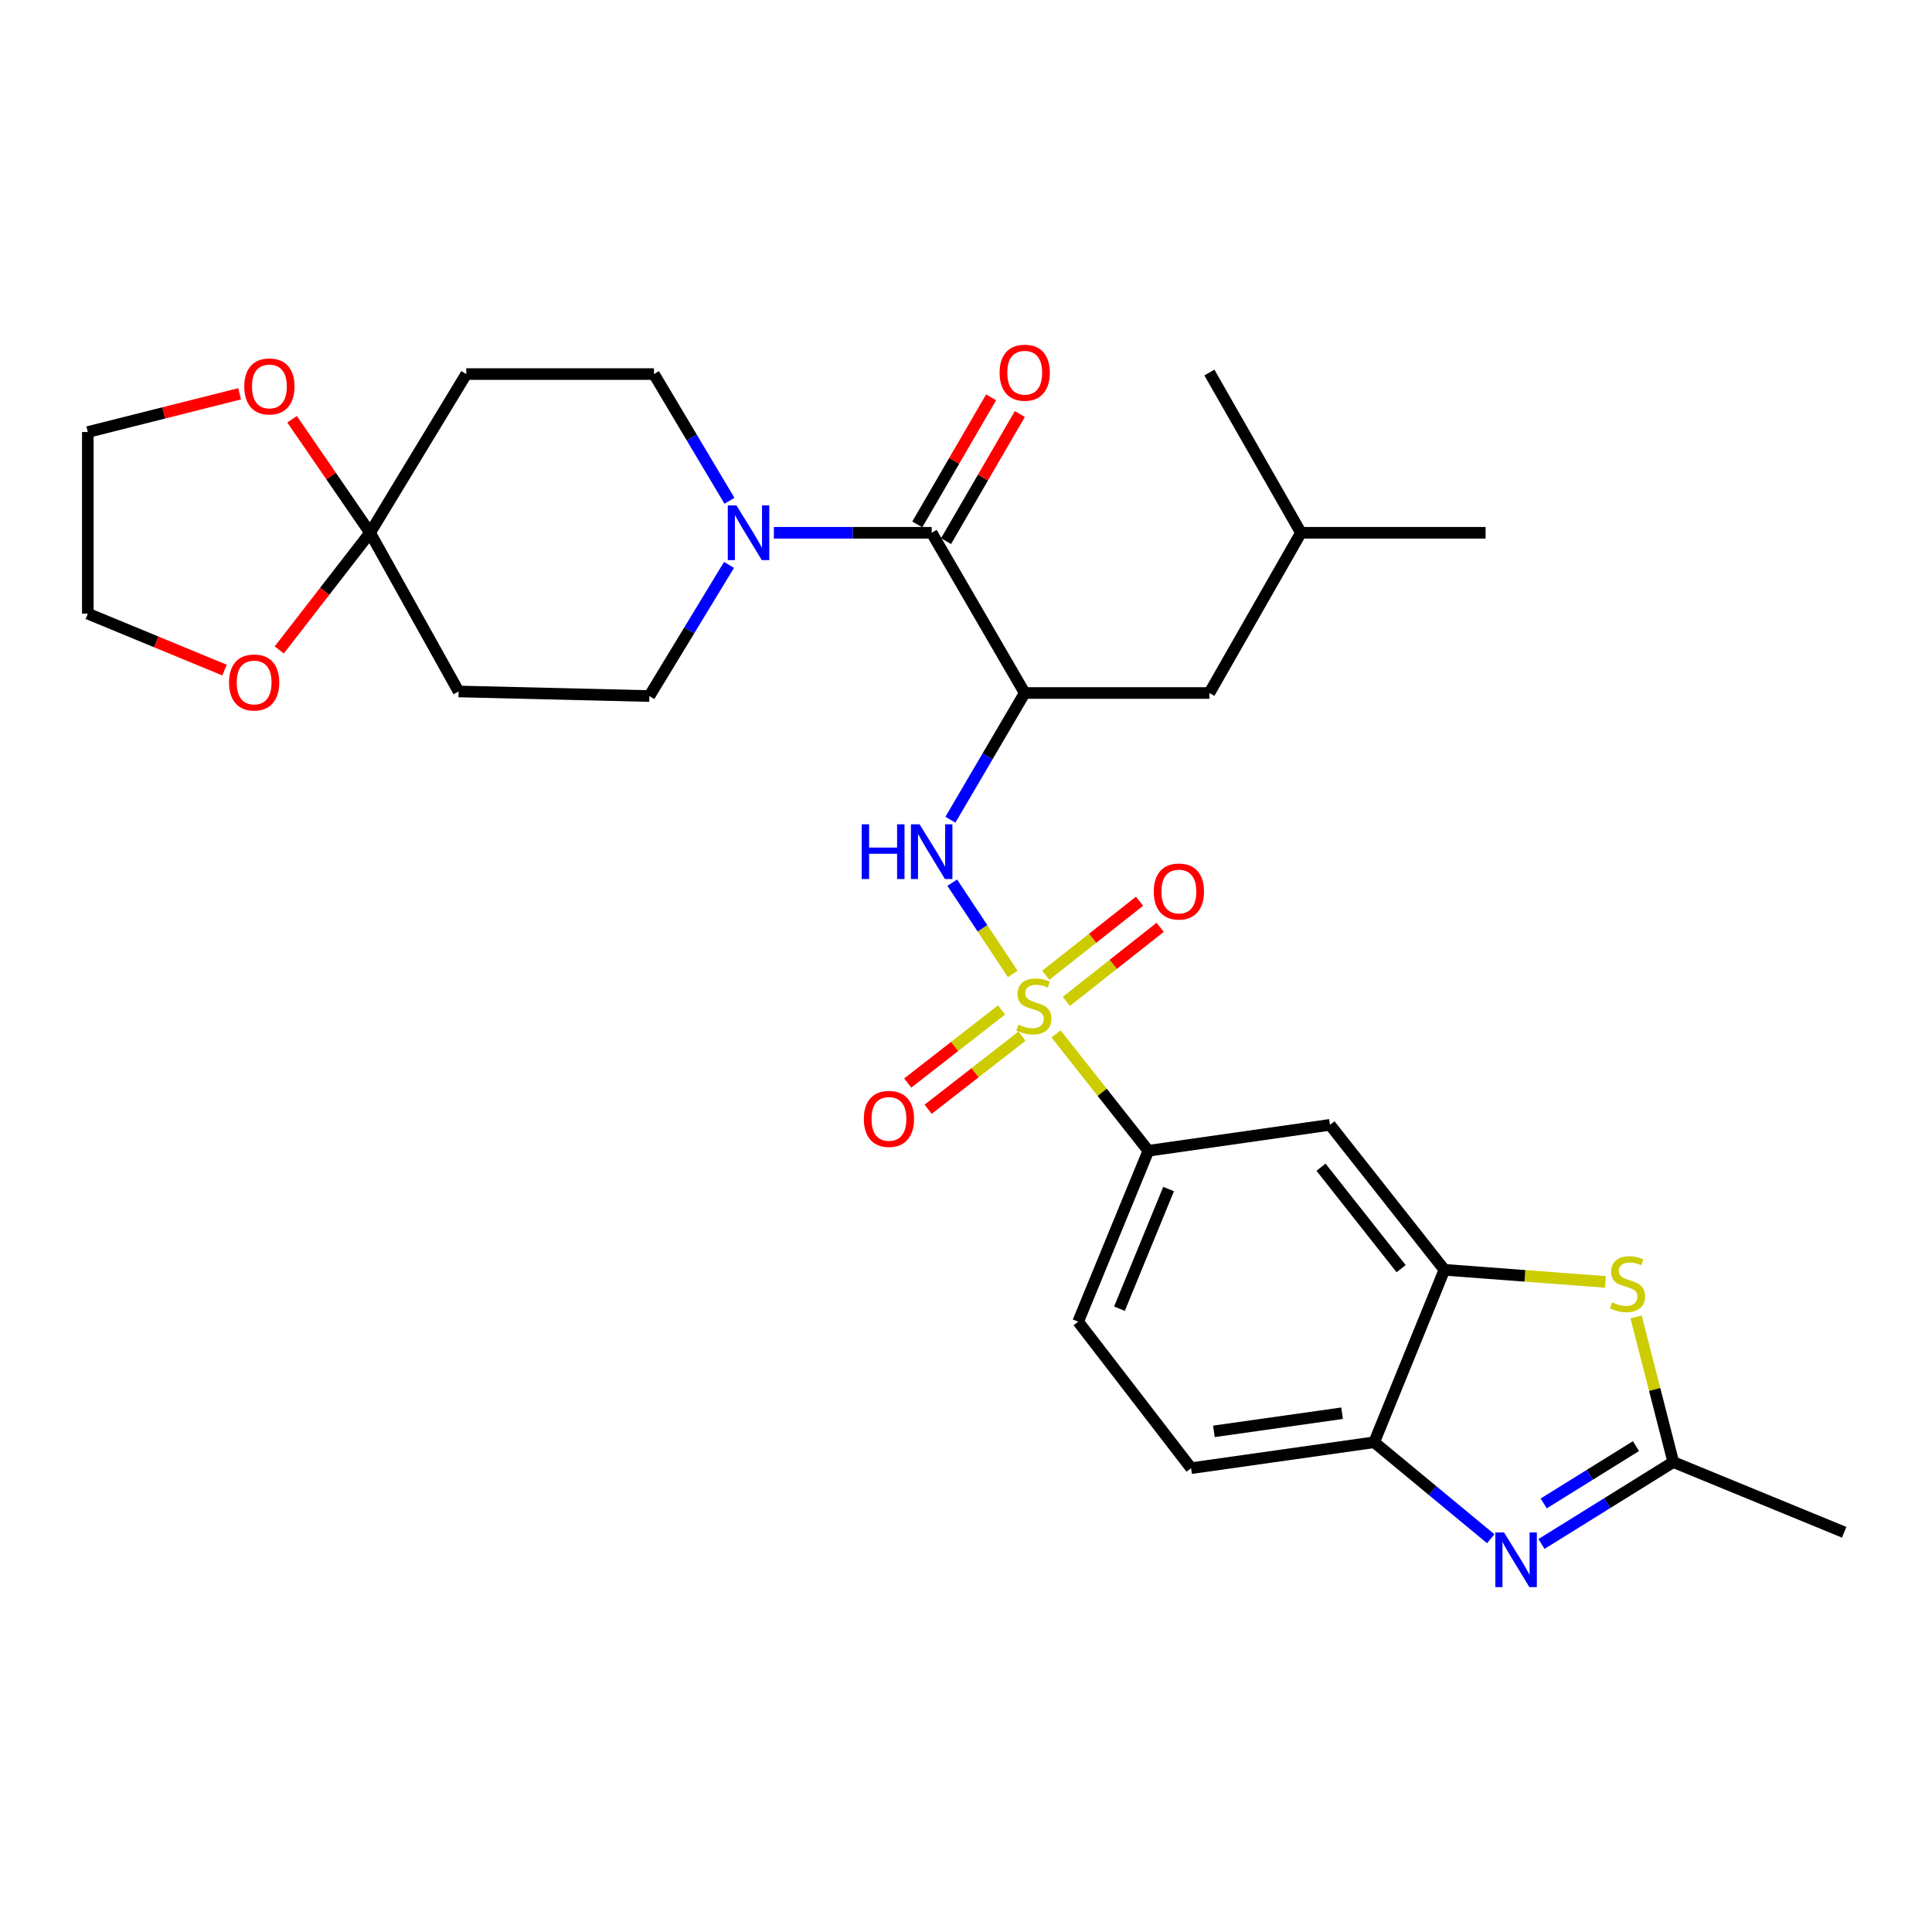 <?xml version='1.0' encoding='iso-8859-1'?>
<svg version='1.1' baseProfile='full'
              xmlns='http://www.w3.org/2000/svg'
                      xmlns:rdkit='http://www.rdkit.org/xml'
                      xmlns:xlink='http://www.w3.org/1999/xlink'
                  xml:space='preserve'
width='1000px' height='1000px' viewBox='0 0 1000 1000'>
<!-- END OF HEADER -->
<rect style='opacity:1.0;fill:#FFFFFF;stroke:none' width='1000' height='1000' x='0' y='0'> </rect>
<path class='bond-1' d='M 524.189,504.103 L 508.533,480.492' style='fill:none;fill-rule:evenodd;stroke:#CCCC00;stroke-width:6px;stroke-linecap:butt;stroke-linejoin:miter;stroke-opacity:1' />
<path class='bond-1' d='M 508.533,480.492 L 492.878,456.881' style='fill:none;fill-rule:evenodd;stroke:#0000FF;stroke-width:6px;stroke-linecap:butt;stroke-linejoin:miter;stroke-opacity:1' />
<path class='bond-8' d='M 546.609,535.14 L 570.499,565.389' style='fill:none;fill-rule:evenodd;stroke:#CCCC00;stroke-width:6px;stroke-linecap:butt;stroke-linejoin:miter;stroke-opacity:1' />
<path class='bond-8' d='M 570.499,565.389 L 594.389,595.638' style='fill:none;fill-rule:evenodd;stroke:#000000;stroke-width:6px;stroke-linecap:butt;stroke-linejoin:miter;stroke-opacity:1' />
<path class='bond-14' d='M 551.943,518.317 L 576.22,499.151' style='fill:none;fill-rule:evenodd;stroke:#CCCC00;stroke-width:6px;stroke-linecap:butt;stroke-linejoin:miter;stroke-opacity:1' />
<path class='bond-14' d='M 576.22,499.151 L 600.497,479.985' style='fill:none;fill-rule:evenodd;stroke:#FF0000;stroke-width:6px;stroke-linecap:butt;stroke-linejoin:miter;stroke-opacity:1' />
<path class='bond-14' d='M 541.275,504.805 L 565.553,485.639' style='fill:none;fill-rule:evenodd;stroke:#CCCC00;stroke-width:6px;stroke-linecap:butt;stroke-linejoin:miter;stroke-opacity:1' />
<path class='bond-14' d='M 565.553,485.639 L 589.83,466.473' style='fill:none;fill-rule:evenodd;stroke:#FF0000;stroke-width:6px;stroke-linecap:butt;stroke-linejoin:miter;stroke-opacity:1' />
<path class='bond-15' d='M 518.392,522.75 L 494.117,541.659' style='fill:none;fill-rule:evenodd;stroke:#CCCC00;stroke-width:6px;stroke-linecap:butt;stroke-linejoin:miter;stroke-opacity:1' />
<path class='bond-15' d='M 494.117,541.659 L 469.842,560.567' style='fill:none;fill-rule:evenodd;stroke:#FF0000;stroke-width:6px;stroke-linecap:butt;stroke-linejoin:miter;stroke-opacity:1' />
<path class='bond-15' d='M 528.971,536.332 L 504.696,555.24' style='fill:none;fill-rule:evenodd;stroke:#CCCC00;stroke-width:6px;stroke-linecap:butt;stroke-linejoin:miter;stroke-opacity:1' />
<path class='bond-15' d='M 504.696,555.24 L 480.421,574.149' style='fill:none;fill-rule:evenodd;stroke:#FF0000;stroke-width:6px;stroke-linecap:butt;stroke-linejoin:miter;stroke-opacity:1' />
<path class='bond-0' d='M 530.395,358.696 L 511.162,391.489' style='fill:none;fill-rule:evenodd;stroke:#000000;stroke-width:6px;stroke-linecap:butt;stroke-linejoin:miter;stroke-opacity:1' />
<path class='bond-0' d='M 511.162,391.489 L 491.93,424.283' style='fill:none;fill-rule:evenodd;stroke:#0000FF;stroke-width:6px;stroke-linecap:butt;stroke-linejoin:miter;stroke-opacity:1' />
<path class='bond-3' d='M 530.395,358.696 L 482.23,275.765' style='fill:none;fill-rule:evenodd;stroke:#000000;stroke-width:6px;stroke-linecap:butt;stroke-linejoin:miter;stroke-opacity:1' />
<path class='bond-16' d='M 530.395,358.696 L 625.979,358.696' style='fill:none;fill-rule:evenodd;stroke:#000000;stroke-width:6px;stroke-linecap:butt;stroke-linejoin:miter;stroke-opacity:1' />
<path class='bond-2' d='M 771.61,796.456 L 741.446,771.484' style='fill:none;fill-rule:evenodd;stroke:#0000FF;stroke-width:6px;stroke-linecap:butt;stroke-linejoin:miter;stroke-opacity:1' />
<path class='bond-2' d='M 741.446,771.484 L 711.281,746.512' style='fill:none;fill-rule:evenodd;stroke:#000000;stroke-width:6px;stroke-linecap:butt;stroke-linejoin:miter;stroke-opacity:1' />
<path class='bond-31' d='M 797.869,799.159 L 831.983,777.962' style='fill:none;fill-rule:evenodd;stroke:#0000FF;stroke-width:6px;stroke-linecap:butt;stroke-linejoin:miter;stroke-opacity:1' />
<path class='bond-31' d='M 831.983,777.962 L 866.096,756.765' style='fill:none;fill-rule:evenodd;stroke:#000000;stroke-width:6px;stroke-linecap:butt;stroke-linejoin:miter;stroke-opacity:1' />
<path class='bond-31' d='M 799.017,778.178 L 822.897,763.34' style='fill:none;fill-rule:evenodd;stroke:#0000FF;stroke-width:6px;stroke-linecap:butt;stroke-linejoin:miter;stroke-opacity:1' />
<path class='bond-31' d='M 822.897,763.34 L 846.776,748.501' style='fill:none;fill-rule:evenodd;stroke:#000000;stroke-width:6px;stroke-linecap:butt;stroke-linejoin:miter;stroke-opacity:1' />
<path class='bond-5' d='M 482.23,275.765 L 441.39,275.765' style='fill:none;fill-rule:evenodd;stroke:#000000;stroke-width:6px;stroke-linecap:butt;stroke-linejoin:miter;stroke-opacity:1' />
<path class='bond-5' d='M 441.39,275.765 L 400.549,275.765' style='fill:none;fill-rule:evenodd;stroke:#0000FF;stroke-width:6px;stroke-linecap:butt;stroke-linejoin:miter;stroke-opacity:1' />
<path class='bond-21' d='M 489.673,280.088 L 508.774,247.196' style='fill:none;fill-rule:evenodd;stroke:#000000;stroke-width:6px;stroke-linecap:butt;stroke-linejoin:miter;stroke-opacity:1' />
<path class='bond-21' d='M 508.774,247.196 L 527.875,214.305' style='fill:none;fill-rule:evenodd;stroke:#FF0000;stroke-width:6px;stroke-linecap:butt;stroke-linejoin:miter;stroke-opacity:1' />
<path class='bond-21' d='M 474.786,271.442 L 493.887,238.551' style='fill:none;fill-rule:evenodd;stroke:#000000;stroke-width:6px;stroke-linecap:butt;stroke-linejoin:miter;stroke-opacity:1' />
<path class='bond-21' d='M 493.887,238.551 L 512.987,205.66' style='fill:none;fill-rule:evenodd;stroke:#FF0000;stroke-width:6px;stroke-linecap:butt;stroke-linejoin:miter;stroke-opacity:1' />
<path class='bond-4' d='M 830.949,663.506 L 789.283,660.378' style='fill:none;fill-rule:evenodd;stroke:#CCCC00;stroke-width:6px;stroke-linecap:butt;stroke-linejoin:miter;stroke-opacity:1' />
<path class='bond-4' d='M 789.283,660.378 L 747.616,657.25' style='fill:none;fill-rule:evenodd;stroke:#000000;stroke-width:6px;stroke-linecap:butt;stroke-linejoin:miter;stroke-opacity:1' />
<path class='bond-6' d='M 846.832,681.63 L 856.464,719.198' style='fill:none;fill-rule:evenodd;stroke:#CCCC00;stroke-width:6px;stroke-linecap:butt;stroke-linejoin:miter;stroke-opacity:1' />
<path class='bond-6' d='M 856.464,719.198 L 866.096,756.765' style='fill:none;fill-rule:evenodd;stroke:#000000;stroke-width:6px;stroke-linecap:butt;stroke-linejoin:miter;stroke-opacity:1' />
<path class='bond-17' d='M 377.337,292.397 L 356.723,326.335' style='fill:none;fill-rule:evenodd;stroke:#0000FF;stroke-width:6px;stroke-linecap:butt;stroke-linejoin:miter;stroke-opacity:1' />
<path class='bond-17' d='M 356.723,326.335 L 336.109,360.274' style='fill:none;fill-rule:evenodd;stroke:#000000;stroke-width:6px;stroke-linecap:butt;stroke-linejoin:miter;stroke-opacity:1' />
<path class='bond-18' d='M 377.575,259.214 L 358.028,226.416' style='fill:none;fill-rule:evenodd;stroke:#0000FF;stroke-width:6px;stroke-linecap:butt;stroke-linejoin:miter;stroke-opacity:1' />
<path class='bond-18' d='M 358.028,226.416 L 338.481,193.618' style='fill:none;fill-rule:evenodd;stroke:#000000;stroke-width:6px;stroke-linecap:butt;stroke-linejoin:miter;stroke-opacity:1' />
<path class='bond-24' d='M 866.096,756.765 L 954.545,793.099' style='fill:none;fill-rule:evenodd;stroke:#000000;stroke-width:6px;stroke-linecap:butt;stroke-linejoin:miter;stroke-opacity:1' />
<path class='bond-7' d='M 747.616,657.25 L 688.385,582.219' style='fill:none;fill-rule:evenodd;stroke:#000000;stroke-width:6px;stroke-linecap:butt;stroke-linejoin:miter;stroke-opacity:1' />
<path class='bond-7' d='M 725.219,656.662 L 683.757,604.141' style='fill:none;fill-rule:evenodd;stroke:#000000;stroke-width:6px;stroke-linecap:butt;stroke-linejoin:miter;stroke-opacity:1' />
<path class='bond-30' d='M 747.616,657.25 L 711.281,746.512' style='fill:none;fill-rule:evenodd;stroke:#000000;stroke-width:6px;stroke-linecap:butt;stroke-linejoin:miter;stroke-opacity:1' />
<path class='bond-11' d='M 594.389,595.638 L 688.385,582.219' style='fill:none;fill-rule:evenodd;stroke:#000000;stroke-width:6px;stroke-linecap:butt;stroke-linejoin:miter;stroke-opacity:1' />
<path class='bond-22' d='M 594.389,595.638 L 558.054,684.106' style='fill:none;fill-rule:evenodd;stroke:#000000;stroke-width:6px;stroke-linecap:butt;stroke-linejoin:miter;stroke-opacity:1' />
<path class='bond-22' d='M 604.863,615.448 L 579.429,677.376' style='fill:none;fill-rule:evenodd;stroke:#000000;stroke-width:6px;stroke-linecap:butt;stroke-linejoin:miter;stroke-opacity:1' />
<path class='bond-9' d='M 191.556,275.765 L 241.338,193.618' style='fill:none;fill-rule:evenodd;stroke:#000000;stroke-width:6px;stroke-linecap:butt;stroke-linejoin:miter;stroke-opacity:1' />
<path class='bond-19' d='M 191.556,275.765 L 168.05,306.082' style='fill:none;fill-rule:evenodd;stroke:#000000;stroke-width:6px;stroke-linecap:butt;stroke-linejoin:miter;stroke-opacity:1' />
<path class='bond-19' d='M 168.05,306.082 L 144.543,336.399' style='fill:none;fill-rule:evenodd;stroke:#FF0000;stroke-width:6px;stroke-linecap:butt;stroke-linejoin:miter;stroke-opacity:1' />
<path class='bond-20' d='M 191.556,275.765 L 171.362,246.383' style='fill:none;fill-rule:evenodd;stroke:#000000;stroke-width:6px;stroke-linecap:butt;stroke-linejoin:miter;stroke-opacity:1' />
<path class='bond-20' d='M 171.362,246.383 L 151.167,217.001' style='fill:none;fill-rule:evenodd;stroke:#FF0000;stroke-width:6px;stroke-linecap:butt;stroke-linejoin:miter;stroke-opacity:1' />
<path class='bond-32' d='M 191.556,275.765 L 237.369,357.902' style='fill:none;fill-rule:evenodd;stroke:#000000;stroke-width:6px;stroke-linecap:butt;stroke-linejoin:miter;stroke-opacity:1' />
<path class='bond-10' d='M 711.281,746.512 L 616.51,759.93' style='fill:none;fill-rule:evenodd;stroke:#000000;stroke-width:6px;stroke-linecap:butt;stroke-linejoin:miter;stroke-opacity:1' />
<path class='bond-10' d='M 694.652,731.479 L 628.313,740.872' style='fill:none;fill-rule:evenodd;stroke:#000000;stroke-width:6px;stroke-linecap:butt;stroke-linejoin:miter;stroke-opacity:1' />
<path class='bond-12' d='M 237.369,357.902 L 336.109,360.274' style='fill:none;fill-rule:evenodd;stroke:#000000;stroke-width:6px;stroke-linecap:butt;stroke-linejoin:miter;stroke-opacity:1' />
<path class='bond-13' d='M 241.338,193.618 L 338.481,193.618' style='fill:none;fill-rule:evenodd;stroke:#000000;stroke-width:6px;stroke-linecap:butt;stroke-linejoin:miter;stroke-opacity:1' />
<path class='bond-25' d='M 625.979,358.696 L 673.369,275.765' style='fill:none;fill-rule:evenodd;stroke:#000000;stroke-width:6px;stroke-linecap:butt;stroke-linejoin:miter;stroke-opacity:1' />
<path class='bond-27' d='M 116.213,346.838 L 80.834,332.228' style='fill:none;fill-rule:evenodd;stroke:#FF0000;stroke-width:6px;stroke-linecap:butt;stroke-linejoin:miter;stroke-opacity:1' />
<path class='bond-27' d='M 80.834,332.228 L 45.455,317.618' style='fill:none;fill-rule:evenodd;stroke:#000000;stroke-width:6px;stroke-linecap:butt;stroke-linejoin:miter;stroke-opacity:1' />
<path class='bond-26' d='M 124.018,203.826 L 84.736,213.724' style='fill:none;fill-rule:evenodd;stroke:#FF0000;stroke-width:6px;stroke-linecap:butt;stroke-linejoin:miter;stroke-opacity:1' />
<path class='bond-26' d='M 84.736,213.724 L 45.455,223.621' style='fill:none;fill-rule:evenodd;stroke:#000000;stroke-width:6px;stroke-linecap:butt;stroke-linejoin:miter;stroke-opacity:1' />
<path class='bond-23' d='M 558.054,684.106 L 616.51,759.93' style='fill:none;fill-rule:evenodd;stroke:#000000;stroke-width:6px;stroke-linecap:butt;stroke-linejoin:miter;stroke-opacity:1' />
<path class='bond-28' d='M 673.369,275.765 L 625.979,192.825' style='fill:none;fill-rule:evenodd;stroke:#000000;stroke-width:6px;stroke-linecap:butt;stroke-linejoin:miter;stroke-opacity:1' />
<path class='bond-29' d='M 673.369,275.765 L 768.934,275.765' style='fill:none;fill-rule:evenodd;stroke:#000000;stroke-width:6px;stroke-linecap:butt;stroke-linejoin:miter;stroke-opacity:1' />
<path class='bond-33' d='M 45.455,223.621 L 45.455,317.618' style='fill:none;fill-rule:evenodd;stroke:#000000;stroke-width:6px;stroke-linecap:butt;stroke-linejoin:miter;stroke-opacity:1' />
<path  class='atom-0' d='M 527.139 530.337
Q 527.459 530.457, 528.779 531.017
Q 530.099 531.577, 531.539 531.937
Q 533.019 532.257, 534.459 532.257
Q 537.139 532.257, 538.699 530.977
Q 540.259 529.657, 540.259 527.377
Q 540.259 525.817, 539.459 524.857
Q 538.699 523.897, 537.499 523.377
Q 536.299 522.857, 534.299 522.257
Q 531.779 521.497, 530.259 520.777
Q 528.779 520.057, 527.699 518.537
Q 526.659 517.017, 526.659 514.457
Q 526.659 510.897, 529.059 508.697
Q 531.499 506.497, 536.299 506.497
Q 539.579 506.497, 543.299 508.057
L 542.379 511.137
Q 538.979 509.737, 536.419 509.737
Q 533.659 509.737, 532.139 510.897
Q 530.619 512.017, 530.659 513.977
Q 530.659 515.497, 531.419 516.417
Q 532.219 517.337, 533.339 517.857
Q 534.499 518.377, 536.419 518.977
Q 538.979 519.777, 540.499 520.577
Q 542.019 521.377, 543.099 523.017
Q 544.219 524.617, 544.219 527.377
Q 544.219 531.297, 541.579 533.417
Q 538.979 535.497, 534.619 535.497
Q 532.099 535.497, 530.179 534.937
Q 528.299 534.417, 526.059 533.497
L 527.139 530.337
' fill='#CCCC00'/>
<path  class='atom-2' d='M 446.01 426.663
L 449.85 426.663
L 449.85 438.703
L 464.33 438.703
L 464.33 426.663
L 468.17 426.663
L 468.17 454.983
L 464.33 454.983
L 464.33 441.903
L 449.85 441.903
L 449.85 454.983
L 446.01 454.983
L 446.01 426.663
' fill='#0000FF'/>
<path  class='atom-2' d='M 475.97 426.663
L 485.25 441.663
Q 486.17 443.143, 487.65 445.823
Q 489.13 448.503, 489.21 448.663
L 489.21 426.663
L 492.97 426.663
L 492.97 454.983
L 489.09 454.983
L 479.13 438.583
Q 477.97 436.663, 476.73 434.463
Q 475.53 432.263, 475.17 431.583
L 475.17 454.983
L 471.49 454.983
L 471.49 426.663
L 475.97 426.663
' fill='#0000FF'/>
<path  class='atom-3' d='M 778.474 793.161
L 787.754 808.161
Q 788.674 809.641, 790.154 812.321
Q 791.634 815.001, 791.714 815.161
L 791.714 793.161
L 795.474 793.161
L 795.474 821.481
L 791.594 821.481
L 781.634 805.081
Q 780.474 803.161, 779.234 800.961
Q 778.034 798.761, 777.674 798.081
L 777.674 821.481
L 773.994 821.481
L 773.994 793.161
L 778.474 793.161
' fill='#0000FF'/>
<path  class='atom-5' d='M 834.406 674.086
Q 834.726 674.206, 836.046 674.766
Q 837.366 675.326, 838.806 675.686
Q 840.286 676.006, 841.726 676.006
Q 844.406 676.006, 845.966 674.726
Q 847.526 673.406, 847.526 671.126
Q 847.526 669.566, 846.726 668.606
Q 845.966 667.646, 844.766 667.126
Q 843.566 666.606, 841.566 666.006
Q 839.046 665.246, 837.526 664.526
Q 836.046 663.806, 834.966 662.286
Q 833.926 660.766, 833.926 658.206
Q 833.926 654.646, 836.326 652.446
Q 838.766 650.246, 843.566 650.246
Q 846.846 650.246, 850.566 651.806
L 849.646 654.886
Q 846.246 653.486, 843.686 653.486
Q 840.926 653.486, 839.406 654.646
Q 837.886 655.766, 837.926 657.726
Q 837.926 659.246, 838.686 660.166
Q 839.486 661.086, 840.606 661.606
Q 841.766 662.126, 843.686 662.726
Q 846.246 663.526, 847.766 664.326
Q 849.286 665.126, 850.366 666.766
Q 851.486 668.366, 851.486 671.126
Q 851.486 675.046, 848.846 677.166
Q 846.246 679.246, 841.886 679.246
Q 839.366 679.246, 837.446 678.686
Q 835.566 678.166, 833.326 677.246
L 834.406 674.086
' fill='#CCCC00'/>
<path  class='atom-6' d='M 381.18 261.605
L 390.46 276.605
Q 391.38 278.085, 392.86 280.765
Q 394.34 283.445, 394.42 283.605
L 394.42 261.605
L 398.18 261.605
L 398.18 289.925
L 394.3 289.925
L 384.34 273.525
Q 383.18 271.605, 381.94 269.405
Q 380.74 267.205, 380.38 266.525
L 380.38 289.925
L 376.7 289.925
L 376.7 261.605
L 381.18 261.605
' fill='#0000FF'/>
<path  class='atom-15' d='M 597.188 461.447
Q 597.188 454.647, 600.548 450.847
Q 603.908 447.047, 610.188 447.047
Q 616.468 447.047, 619.828 450.847
Q 623.188 454.647, 623.188 461.447
Q 623.188 468.327, 619.788 472.247
Q 616.388 476.127, 610.188 476.127
Q 603.948 476.127, 600.548 472.247
Q 597.188 468.367, 597.188 461.447
M 610.188 472.927
Q 614.508 472.927, 616.828 470.047
Q 619.188 467.127, 619.188 461.447
Q 619.188 455.887, 616.828 453.087
Q 614.508 450.247, 610.188 450.247
Q 605.868 450.247, 603.508 453.047
Q 601.188 455.847, 601.188 461.447
Q 601.188 467.167, 603.508 470.047
Q 605.868 472.927, 610.188 472.927
' fill='#FF0000'/>
<path  class='atom-16' d='M 447.118 579.133
Q 447.118 572.333, 450.478 568.533
Q 453.838 564.733, 460.118 564.733
Q 466.398 564.733, 469.758 568.533
Q 473.118 572.333, 473.118 579.133
Q 473.118 586.013, 469.718 589.933
Q 466.318 593.813, 460.118 593.813
Q 453.878 593.813, 450.478 589.933
Q 447.118 586.053, 447.118 579.133
M 460.118 590.613
Q 464.438 590.613, 466.758 587.733
Q 469.118 584.813, 469.118 579.133
Q 469.118 573.573, 466.758 570.773
Q 464.438 567.933, 460.118 567.933
Q 455.798 567.933, 453.438 570.733
Q 451.118 573.533, 451.118 579.133
Q 451.118 584.853, 453.438 587.733
Q 455.798 590.613, 460.118 590.613
' fill='#FF0000'/>
<path  class='atom-20' d='M 118.541 353.247
Q 118.541 346.447, 121.901 342.647
Q 125.261 338.847, 131.541 338.847
Q 137.821 338.847, 141.181 342.647
Q 144.541 346.447, 144.541 353.247
Q 144.541 360.127, 141.141 364.047
Q 137.741 367.927, 131.541 367.927
Q 125.301 367.927, 121.901 364.047
Q 118.541 360.167, 118.541 353.247
M 131.541 364.727
Q 135.861 364.727, 138.181 361.847
Q 140.541 358.927, 140.541 353.247
Q 140.541 347.687, 138.181 344.887
Q 135.861 342.047, 131.541 342.047
Q 127.221 342.047, 124.861 344.847
Q 122.541 347.647, 122.541 353.247
Q 122.541 358.967, 124.861 361.847
Q 127.221 364.727, 131.541 364.727
' fill='#FF0000'/>
<path  class='atom-21' d='M 126.441 200.02
Q 126.441 193.22, 129.801 189.42
Q 133.161 185.62, 139.441 185.62
Q 145.721 185.62, 149.081 189.42
Q 152.441 193.22, 152.441 200.02
Q 152.441 206.9, 149.041 210.82
Q 145.641 214.7, 139.441 214.7
Q 133.201 214.7, 129.801 210.82
Q 126.441 206.94, 126.441 200.02
M 139.441 211.5
Q 143.761 211.5, 146.081 208.62
Q 148.441 205.7, 148.441 200.02
Q 148.441 194.46, 146.081 191.66
Q 143.761 188.82, 139.441 188.82
Q 135.121 188.82, 132.761 191.62
Q 130.441 194.42, 130.441 200.02
Q 130.441 205.74, 132.761 208.62
Q 135.121 211.5, 139.441 211.5
' fill='#FF0000'/>
<path  class='atom-22' d='M 517.395 192.905
Q 517.395 186.105, 520.755 182.305
Q 524.115 178.505, 530.395 178.505
Q 536.675 178.505, 540.035 182.305
Q 543.395 186.105, 543.395 192.905
Q 543.395 199.785, 539.995 203.705
Q 536.595 207.585, 530.395 207.585
Q 524.155 207.585, 520.755 203.705
Q 517.395 199.825, 517.395 192.905
M 530.395 204.385
Q 534.715 204.385, 537.035 201.505
Q 539.395 198.585, 539.395 192.905
Q 539.395 187.345, 537.035 184.545
Q 534.715 181.705, 530.395 181.705
Q 526.075 181.705, 523.715 184.505
Q 521.395 187.305, 521.395 192.905
Q 521.395 198.625, 523.715 201.505
Q 526.075 204.385, 530.395 204.385
' fill='#FF0000'/>
</svg>
